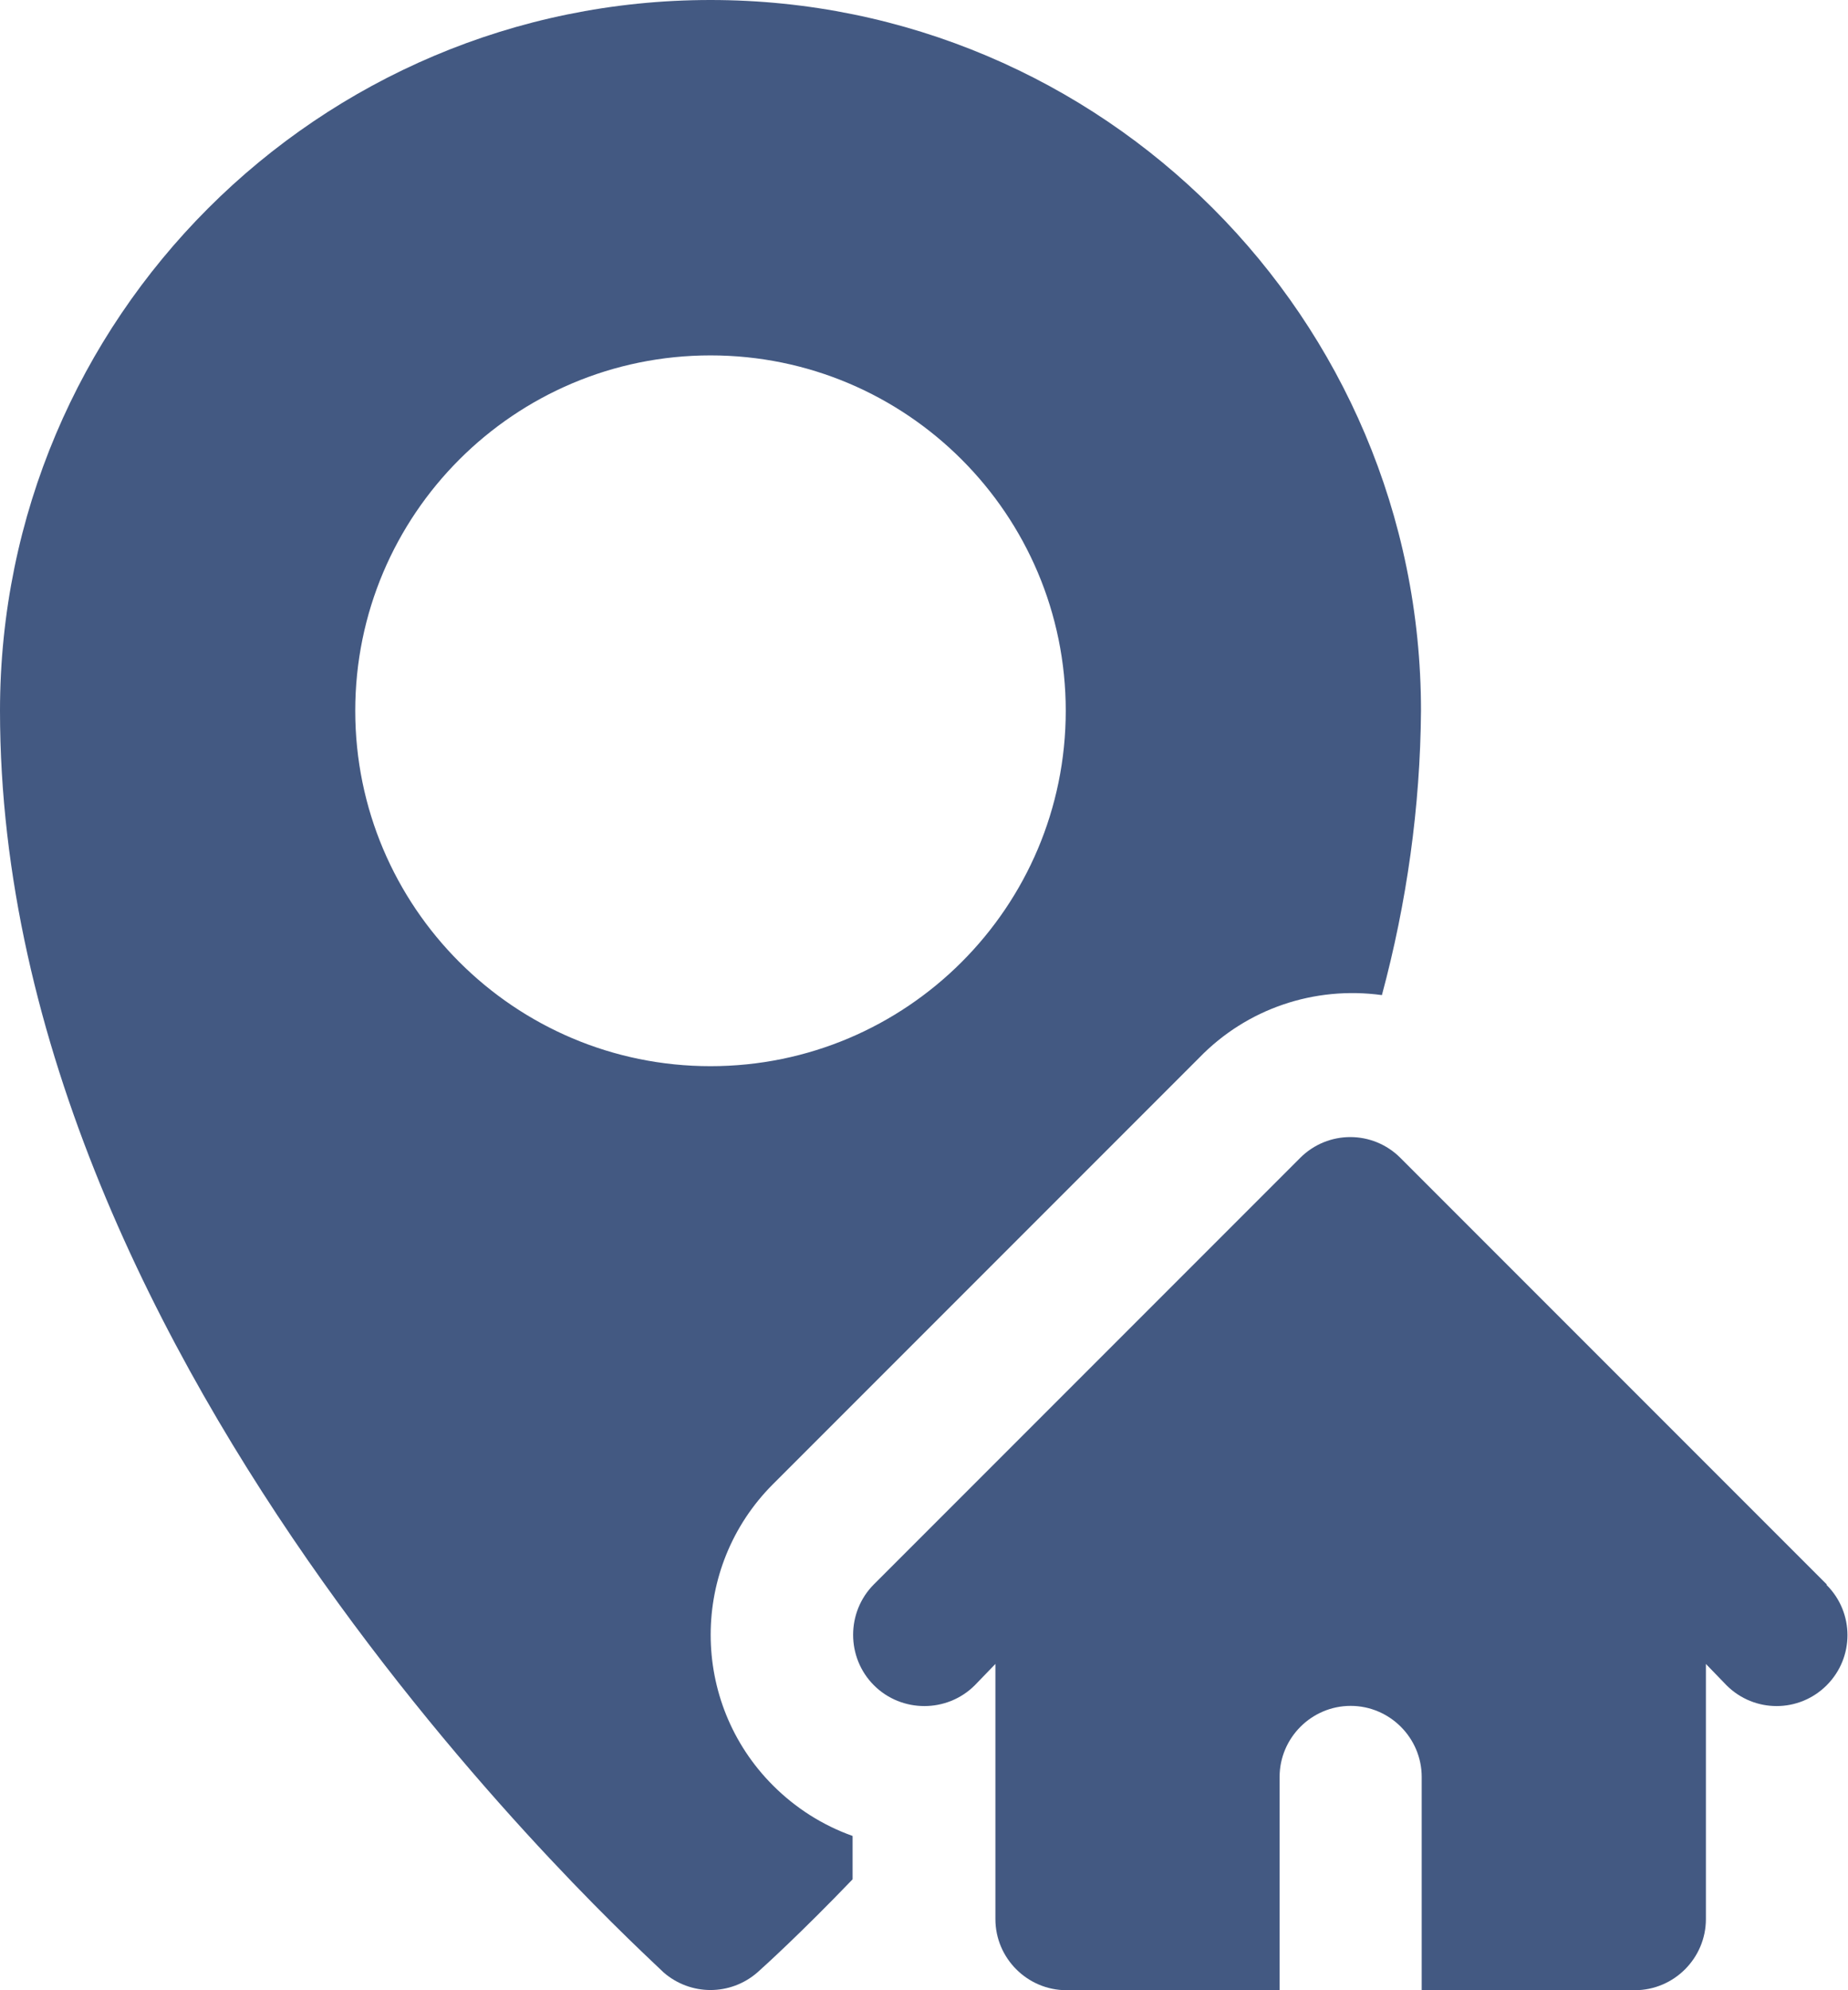 <?xml version="1.0" encoding="UTF-8"?>
<svg id="Layer_2" data-name="Layer 2" xmlns="http://www.w3.org/2000/svg" viewBox="0 0 26.01 28">
  <defs>
    <style>
      .cls-1 {
        fill: #435982;
      }
    </style>
  </defs>
  <g id="Layer_2-2" data-name="Layer 2">
    <g id="Layer_7" data-name="Layer 7">
      <path class="cls-1" d="M25.71,22.29l-6-6c-.39-.39-1.02-.39-1.41,0,0,0,0,0,0,0l-6,6c-.39.39-.39,1.03,0,1.42s1.03.39,1.42,0l.29-.3v3.59c0,.55.45,1,1,1h3v-3c0-.55.45-1,1-1s1,.45,1,1v3h3c.55,0,1-.45,1-1v-3.59l.29.3c.39.39,1.02.39,1.41,0,0,0,0,0,0,0,.39-.39.39-1.02,0-1.41,0,0,0,0,0,0Z"/>
      <path class="cls-1" d="M10.88,20.88l6-6c.67-.69,1.62-1.01,2.57-.88.35-1.3.54-2.65.55-4C20,4.48,15.52,0,10,0S0,4.48,0,10c0,9.34,9,17.41,9.34,17.75.38.33.94.33,1.32,0,.09-.08.61-.55,1.34-1.31v-.61c-.42-.15-.8-.39-1.12-.71-1.17-1.17-1.17-3.07,0-4.24ZM5,10c0-2.76,2.24-5,5-5s5,2.24,5,5-2.24,5-5,5-5-2.24-5-5Z"/>
    </g>
  </g>
</svg>